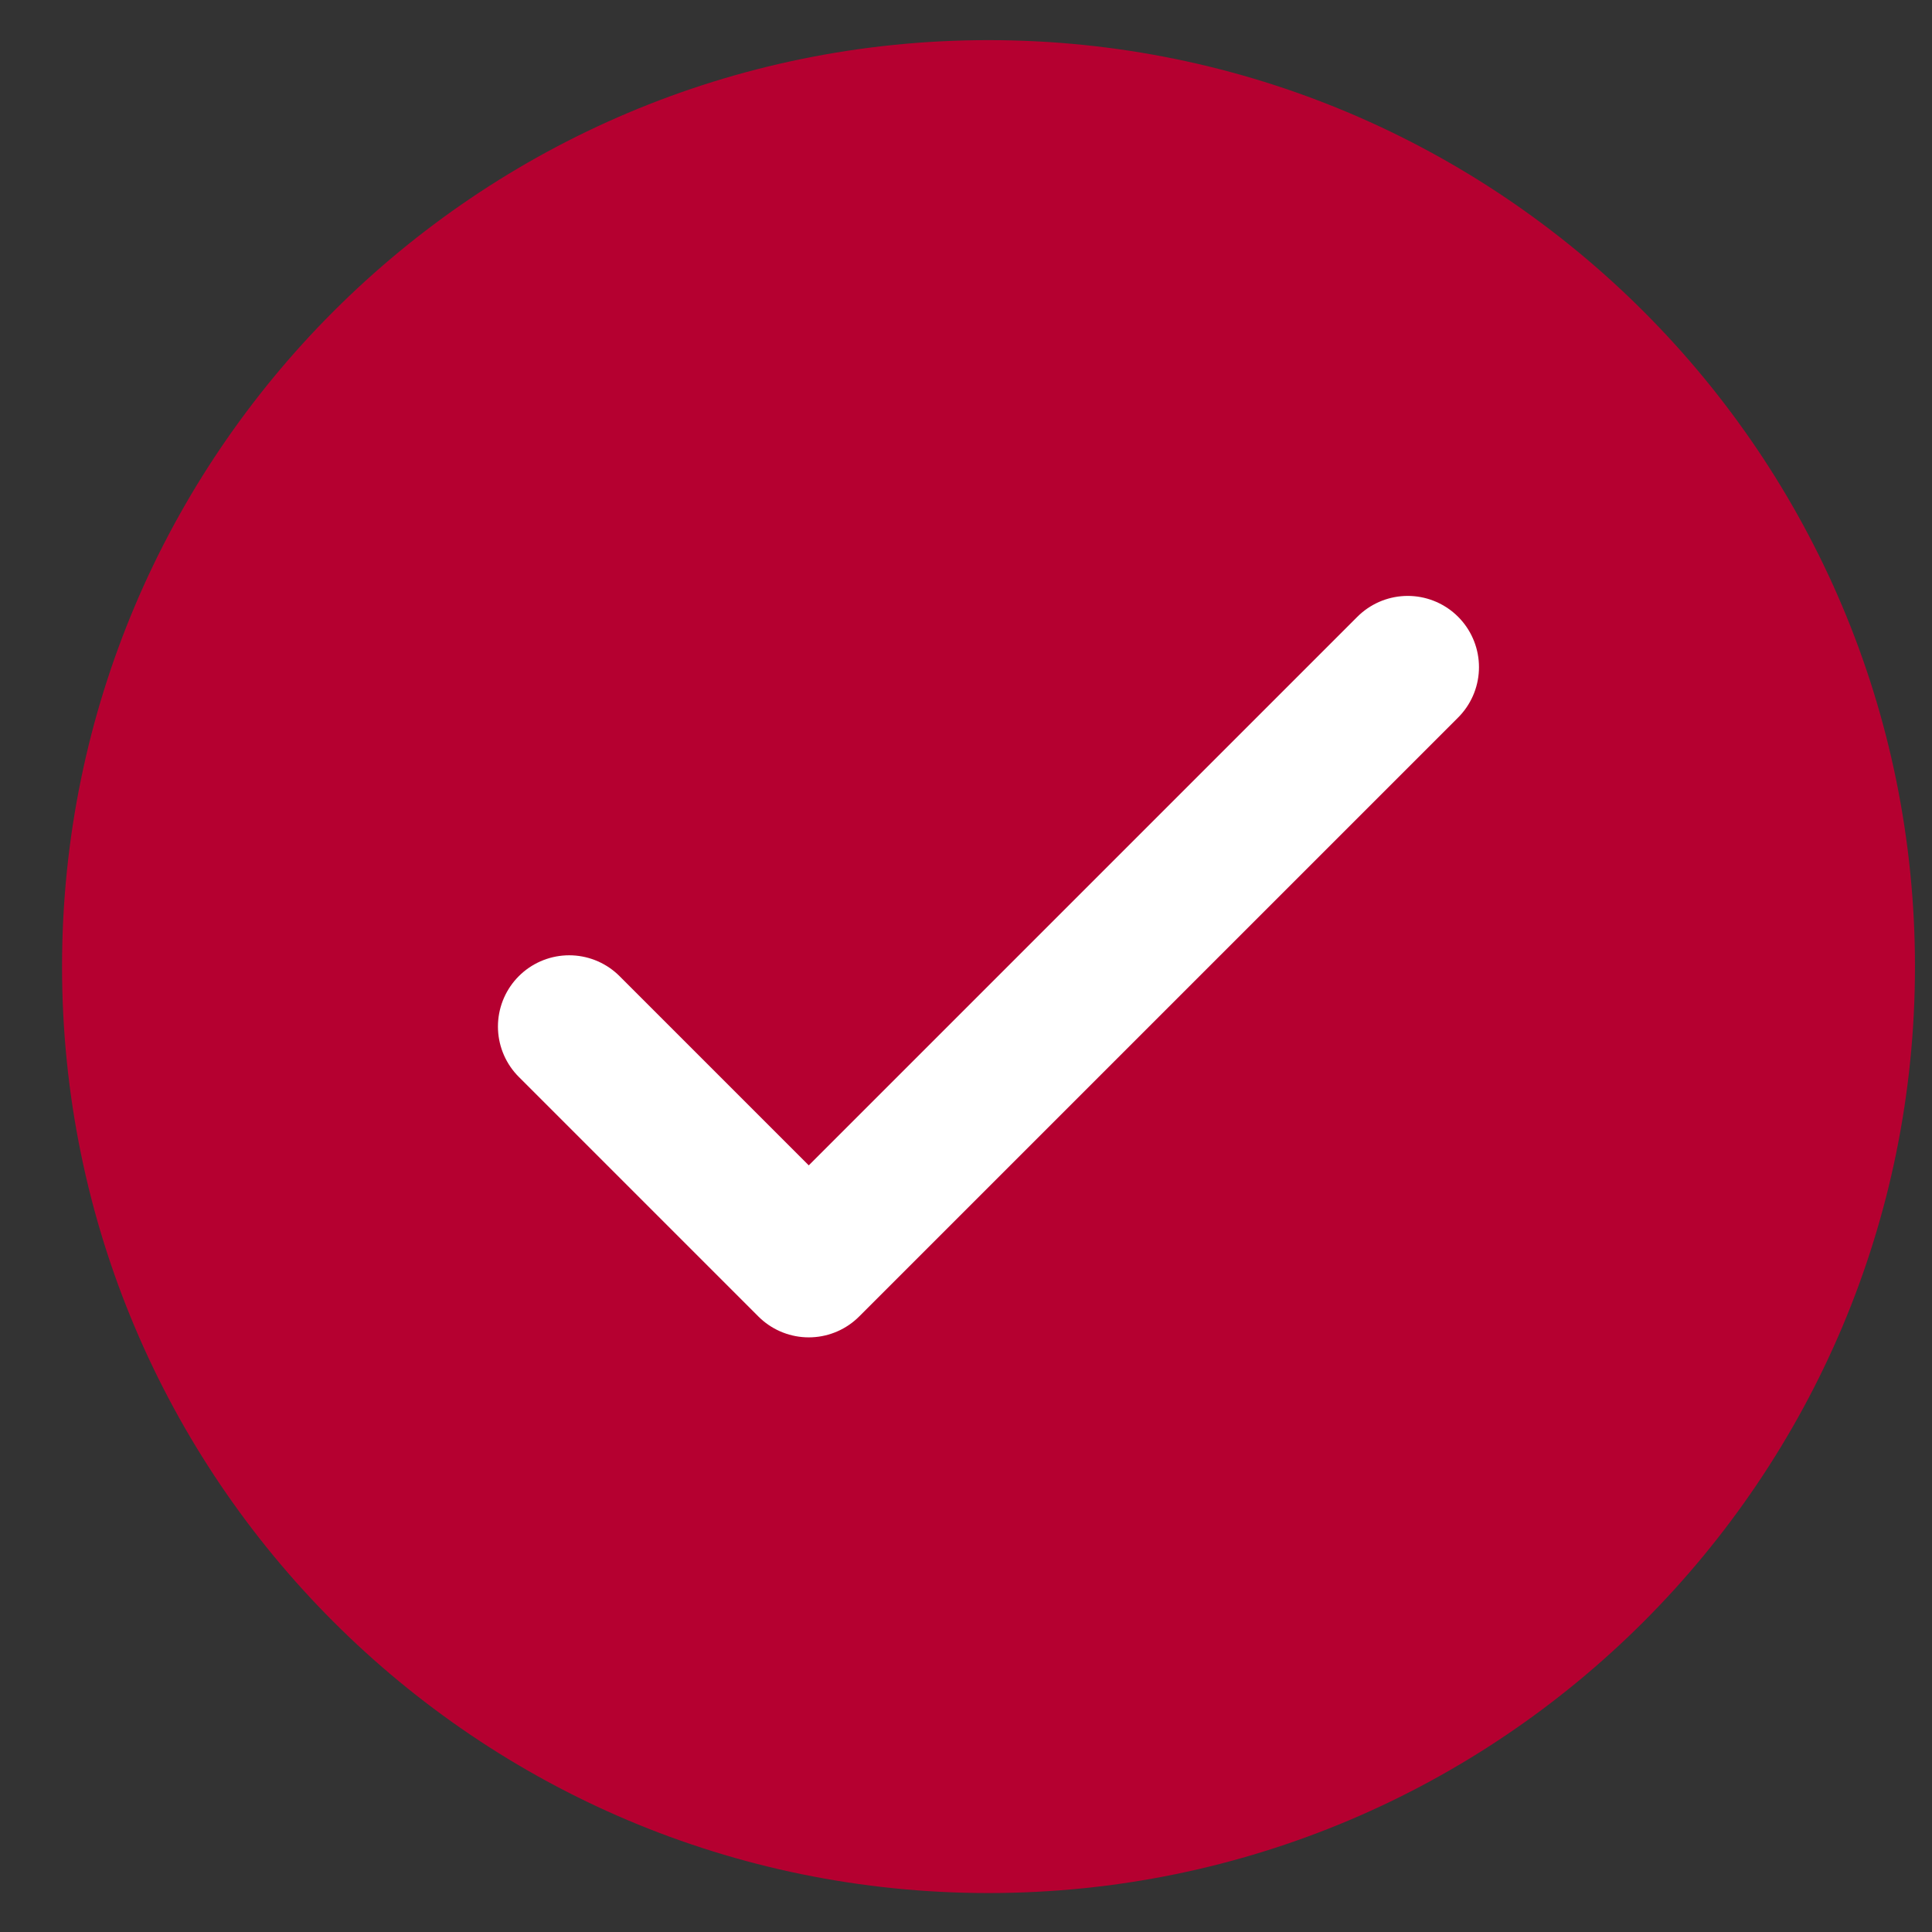 <?xml version="1.0" encoding="UTF-8" standalone="no" ?>
<!DOCTYPE svg PUBLIC "-//W3C//DTD SVG 1.1//EN" "http://www.w3.org/Graphics/SVG/1.1/DTD/svg11.dtd">
<svg xmlns="http://www.w3.org/2000/svg" xmlns:xlink="http://www.w3.org/1999/xlink" version="1.1" width="1080" height="1080" viewBox="0 0 1080 1080" xml:space="preserve">
<rect x="0" y="0" width="1080" height="1080" fill="#333333" stroke="none"/>
<desc>Created with Fabric.js 5.2.4</desc>
<defs>
</defs>
<rect x="0" y="0" width="100%" height="100%" fill="transparent"></rect>
<g transform="matrix(1 0 0 1 540 540)" id="f0f0d948-8b93-4e48-a272-6e4a513f21a2"  >
</g>
<g transform="matrix(1 0 0 1 540 540)" id="238056e7-3f28-411e-9c4f-b7bebdfc4b0b"  >
<rect style="stroke: none; stroke-width: 1; stroke-dasharray: none; stroke-linecap: butt; stroke-dashoffset: 0; stroke-linejoin: miter; stroke-miterlimit: 4; fill: rgb(255,255,255); fill-rule: nonzero; opacity: 1; visibility: hidden;" vector-effect="non-scaling-stroke"  x="-540" y="-540" rx="0" ry="0" width="1080" height="1080" />
</g>
<g transform="matrix(0 0 0 0 0 0)"  >
<g style=""   >
</g>
</g>
<g transform="matrix(0 0 0 0 0 0)"  >
<g style=""   >
</g>
</g>
<g transform="matrix(0 0 0 0 0 0)"  >
<g style=""   >
</g>
</g>
<g transform="matrix(0 0 0 0 0 0)"  >
<g style=""   >
</g>
</g>
<g transform="matrix(0 0 0 0 0 0)"  >
<g style=""   >
</g>
</g>
<g transform="matrix(0 0 0 0 0 0)"  >
<g style=""   >
</g>
</g>
<g transform="matrix(NaN NaN NaN NaN 0 0)"  >
<g style=""   >
</g>
</g>
<g transform="matrix(51.79 0 0 51.79 552.58 540.33)"  >
<g style="" vector-effect="non-scaling-stroke"   >
		<g transform="matrix(1 0 0 1 0 0)" id="Vector" clip-path="url(#CLIPPATH_31)"  >
<clipPath id="CLIPPATH_31" >
	<rect transform="matrix(1 0 0 1 0 0)" id="clip0_345_1358" x="-10" y="-10" rx="0" ry="0" width="20" height="20" />
</clipPath>
<path style="stroke: none; stroke-width: 1; stroke-dasharray: none; stroke-linecap: butt; stroke-dashoffset: 0; stroke-linejoin: miter; stroke-miterlimit: 4; fill: rgb(181,0,48); fill-rule: nonzero; opacity: 1;" vector-effect="non-scaling-stroke"  transform=" translate(-10, -10)" d="M 10 20 C 15.523 20 20 15.523 20 10 C 20 4.477 15.523 0 10 0 C 4.477 0 0 4.477 0 10 C 0 15.523 4.477 20 10 20 Z" stroke-linecap="round" />
</g>
		<g transform="matrix(1 0 0 1 0 0)" id="Check" clip-path="url(#CLIPPATH_32)"  >
<clipPath id="CLIPPATH_32" >
	<rect transform="matrix(1 0 0 1 0 0)" id="clip0_345_1358" x="-10" y="-10" rx="0" ry="0" width="20" height="20" />
</clipPath>
<path style="stroke: rgb(255,255,255); stroke-width: 1.538; stroke-dasharray: none; stroke-linecap: round; stroke-dashoffset: 0; stroke-linejoin: round; stroke-miterlimit: 4; fill: rgb(181,0,48); fill-rule: nonzero; opacity: 1;" vector-effect="non-scaling-stroke"  transform=" translate(-10, -10)" d="M 5.474 10.647 L 8.06 13.233 L 14.525 6.768" stroke-linecap="round" />
</g>
</g>
</g>
<g transform="matrix(NaN NaN NaN NaN 0 0)"  >
<g style=""   >
</g>
</g>
</svg>